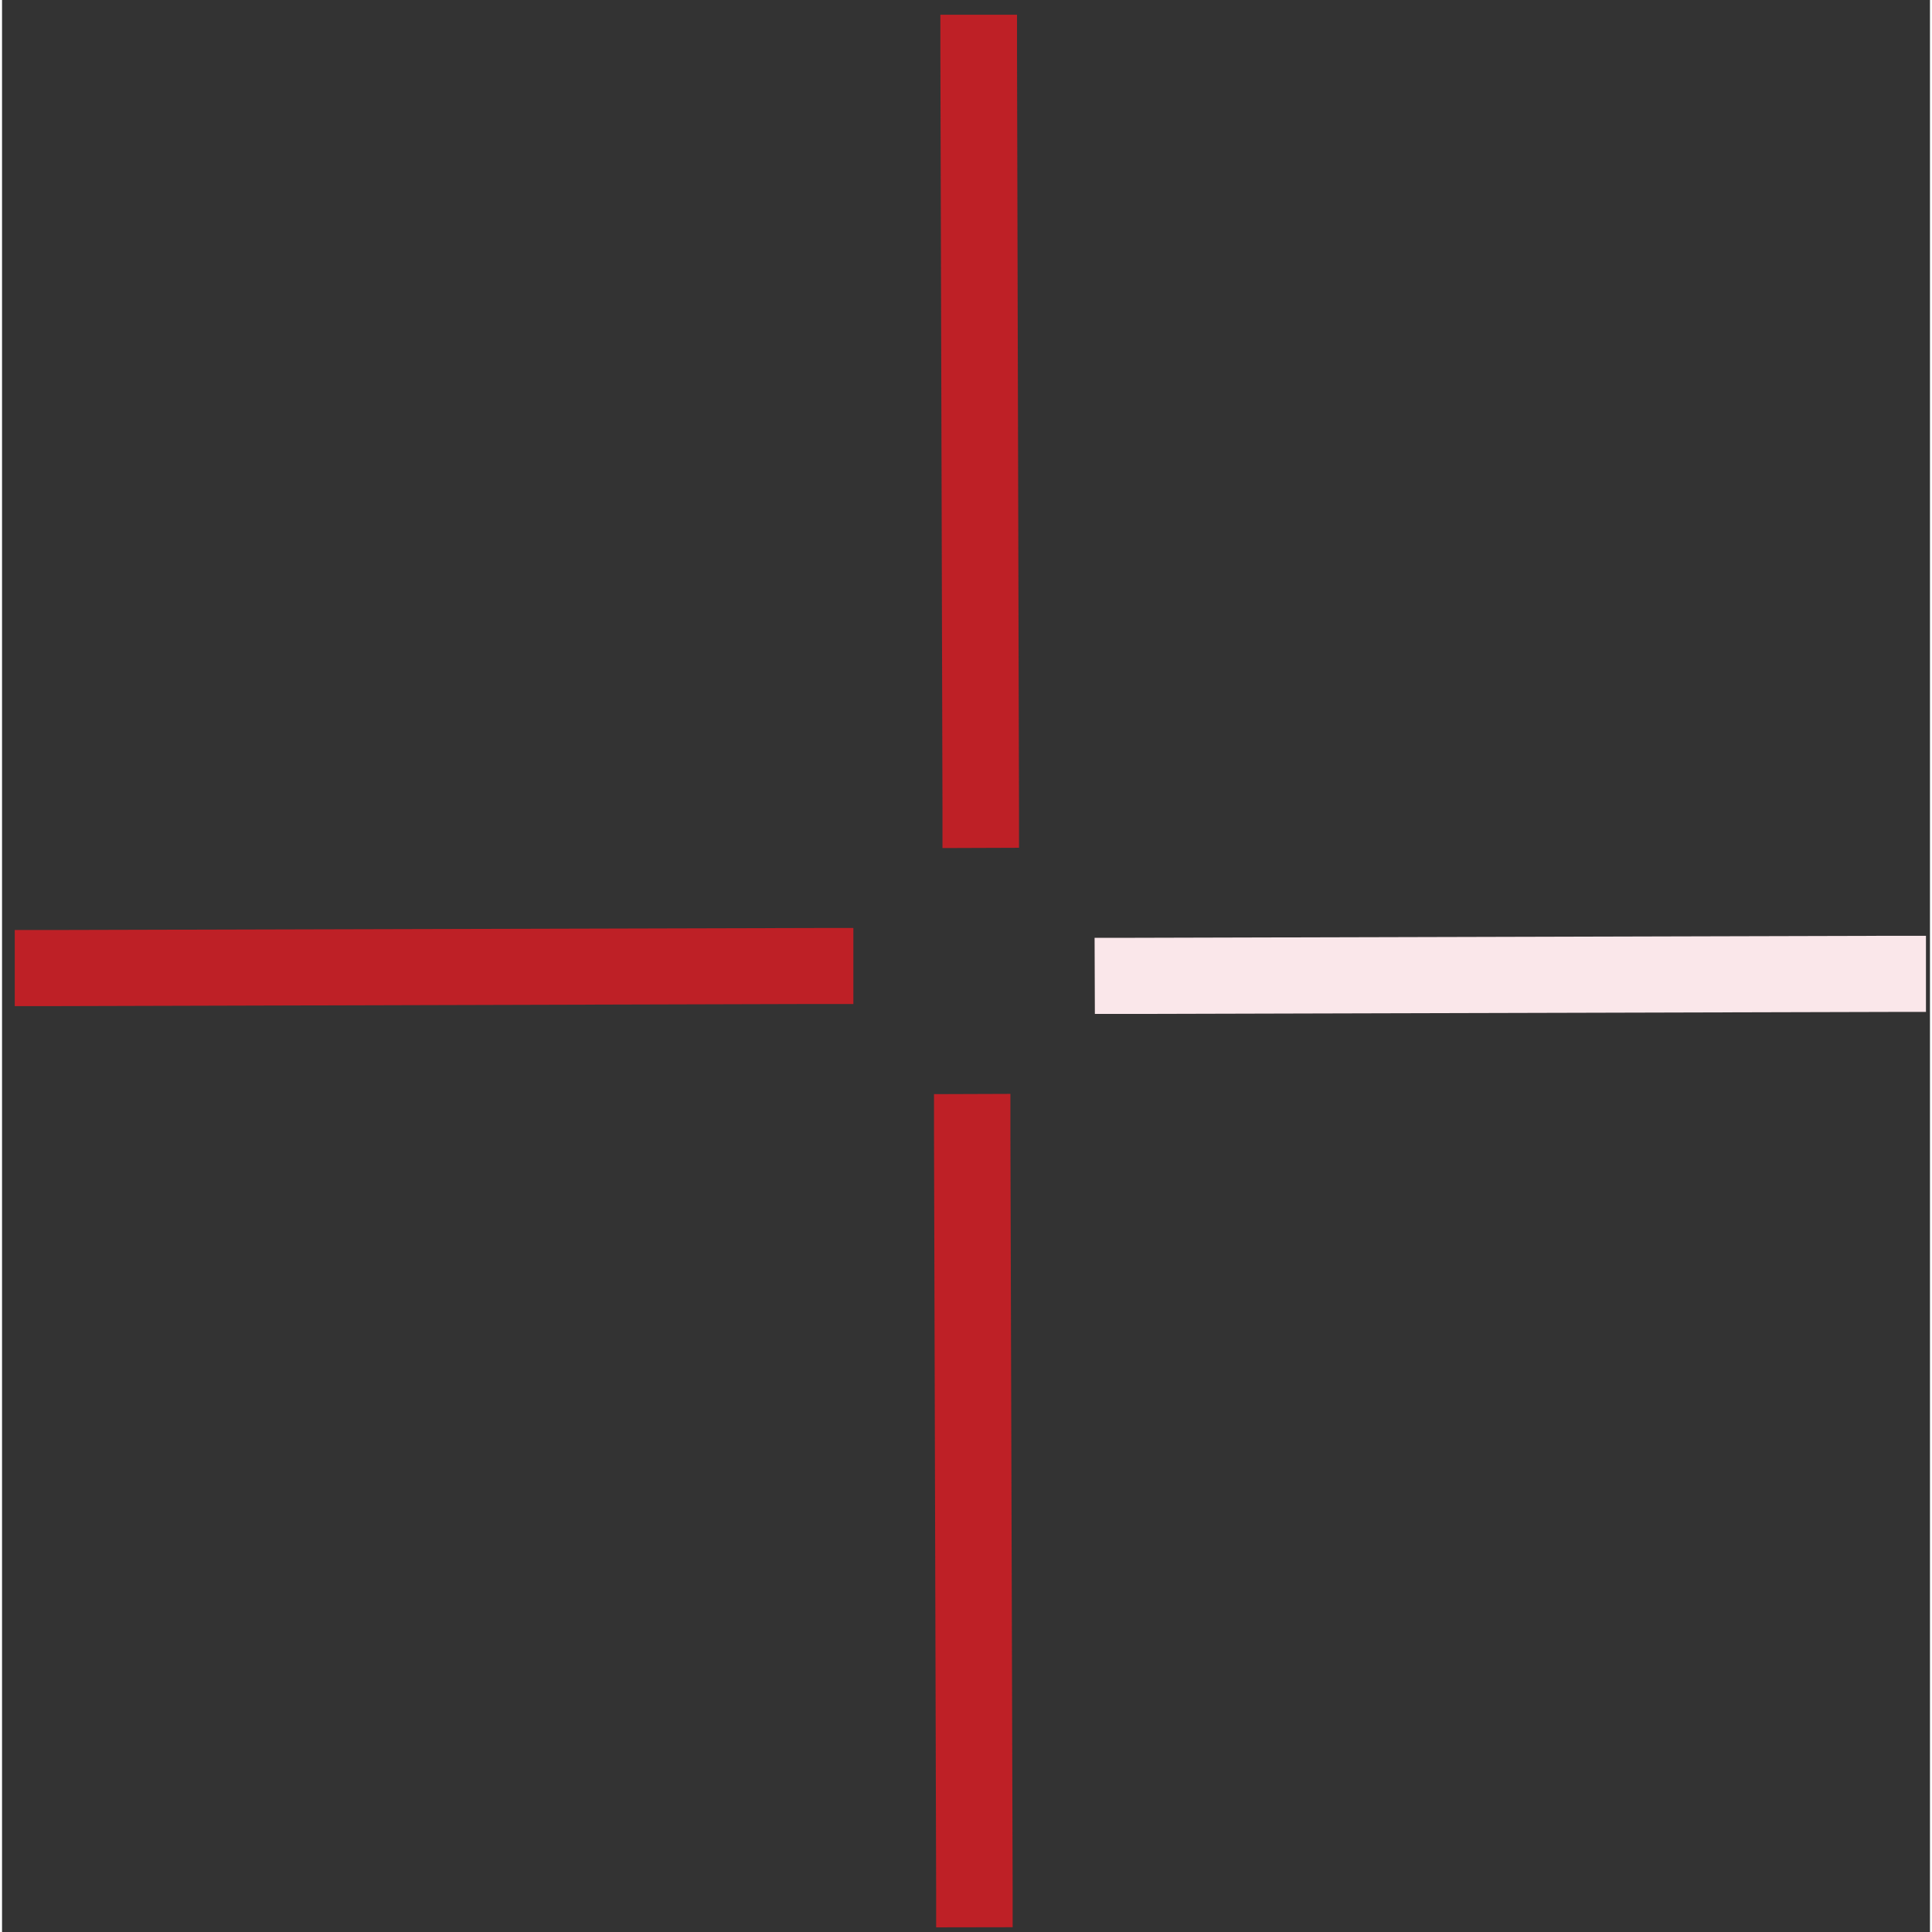 <svg xmlns="http://www.w3.org/2000/svg" xmlns:xlink="http://www.w3.org/1999/xlink" width="76" zoomAndPan="magnify" viewBox="0 0 56.88 57" height="76" preserveAspectRatio="xMidYMid meet"><rect x="0" y="0" width="56.88" height="57" fill="#333333" stroke="none"/><defs><clipPath id="fc2716e754"><path d="M 27 0.059 L 31 0.059 L 31 56.938 L 27 56.938 Z M 27 0.059 " clip-rule="nonzero"></path></clipPath><clipPath id="606fa4eda5"><path d="M 32 27 L 56.762 27 L 56.762 30 L 32 30 Z M 32 27 " clip-rule="nonzero"></path></clipPath></defs><path fill="#be2026" d="M 25.117 27.379 L 25.117 29.621 L 23.988 29.621 L 1.516 29.684 L 0.375 29.684 L 0.375 27.438 L 1.508 27.438 L 23.98 27.379 Z M 25.117 27.379 " fill-opacity="1" fill-rule="nonzero"></path><g clip-path="url(#fc2716e754)"><path fill="#be2026" d="M 29.945 0.434 L 29.945 1.559 L 30.004 23.891 L 30.004 25.012 L 27.746 25.02 L 27.746 23.898 L 27.684 1.559 L 27.684 0.434 Z M 29.75 32.273 L 29.75 33.395 L 29.816 55.734 L 29.816 56.859 L 27.559 56.863 L 27.559 55.742 L 27.496 33.402 L 27.496 32.281 Z M 29.75 32.273 " fill-opacity="1" fill-rule="nonzero"></path></g><g clip-path="url(#606fa4eda5)"><path fill="#fae7ea" d="M 56.805 27.609 L 56.805 29.855 L 55.684 29.855 L 33.363 29.914 L 32.242 29.914 L 32.234 27.668 L 33.355 27.668 L 55.684 27.609 Z M 56.805 27.609 " fill-opacity="1" fill-rule="nonzero"></path></g></svg>